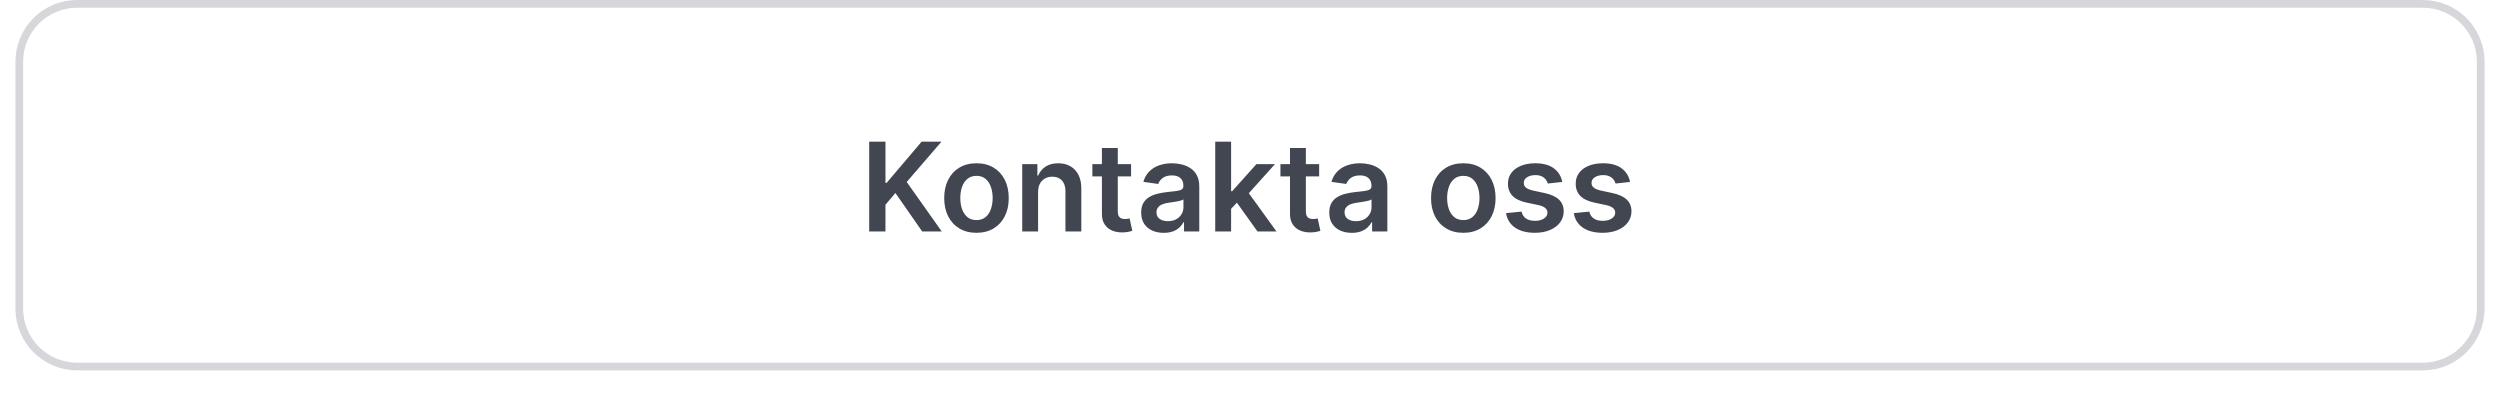 <svg width="324" height="52" viewBox="0 0 324 52" fill="none" xmlns="http://www.w3.org/2000/svg">
<g filter="url(#filter0_dii_88_1171)">
<path d="M2 9C2 4.582 5.582 1 10 1H314C318.418 1 322 4.582 322 9V41C322 45.418 318.418 49 314 49H10C5.582 49 2 45.418 2 41V9Z" fill="white"/>
<path d="M10 1.5H314C318.142 1.5 321.5 4.858 321.5 9V41C321.5 45.142 318.142 48.5 314 48.5H10C5.858 48.5 2.5 45.142 2.5 41V9C2.5 4.858 5.858 1.5 10 1.5Z" stroke="#D5D7DA"/>
<path d="M112.648 31V19.364H114.756V24.71H114.898L119.438 19.364H122.011L117.511 24.585L122.051 31H119.517L116.045 26.011L114.756 27.534V31H112.648ZM126.551 31.171C125.699 31.171 124.96 30.983 124.335 30.608C123.71 30.233 123.225 29.708 122.881 29.034C122.54 28.36 122.369 27.572 122.369 26.671C122.369 25.769 122.54 24.979 122.881 24.301C123.225 23.623 123.71 23.097 124.335 22.722C124.96 22.347 125.699 22.159 126.551 22.159C127.403 22.159 128.142 22.347 128.767 22.722C129.392 23.097 129.875 23.623 130.216 24.301C130.561 24.979 130.733 25.769 130.733 26.671C130.733 27.572 130.561 28.36 130.216 29.034C129.875 29.708 129.392 30.233 128.767 30.608C128.142 30.983 127.403 31.171 126.551 31.171ZM126.562 29.523C127.025 29.523 127.411 29.396 127.722 29.142C128.032 28.884 128.263 28.54 128.415 28.108C128.57 27.676 128.648 27.195 128.648 26.665C128.648 26.131 128.57 25.648 128.415 25.216C128.263 24.78 128.032 24.434 127.722 24.176C127.411 23.919 127.025 23.79 126.562 23.79C126.089 23.79 125.695 23.919 125.381 24.176C125.07 24.434 124.837 24.78 124.682 25.216C124.53 25.648 124.455 26.131 124.455 26.665C124.455 27.195 124.53 27.676 124.682 28.108C124.837 28.54 125.07 28.884 125.381 29.142C125.695 29.396 126.089 29.523 126.562 29.523ZM134.536 25.886V31H132.479V22.273H134.445V23.756H134.547C134.748 23.267 135.068 22.879 135.507 22.591C135.95 22.303 136.498 22.159 137.149 22.159C137.751 22.159 138.276 22.288 138.723 22.546C139.174 22.803 139.522 23.176 139.768 23.665C140.018 24.153 140.142 24.746 140.138 25.443V31H138.081V25.761C138.081 25.178 137.929 24.722 137.626 24.392C137.327 24.062 136.912 23.898 136.382 23.898C136.022 23.898 135.702 23.977 135.422 24.136C135.145 24.292 134.928 24.517 134.768 24.812C134.613 25.108 134.536 25.466 134.536 25.886ZM146.587 22.273V23.864H141.57V22.273H146.587ZM142.808 20.182H144.865V28.375C144.865 28.651 144.907 28.864 144.99 29.011C145.077 29.155 145.191 29.254 145.331 29.307C145.471 29.36 145.626 29.386 145.797 29.386C145.926 29.386 146.043 29.377 146.149 29.358C146.259 29.339 146.342 29.322 146.399 29.307L146.746 30.915C146.636 30.953 146.479 30.994 146.274 31.04C146.073 31.085 145.827 31.112 145.536 31.119C145.02 31.134 144.556 31.057 144.143 30.886C143.731 30.712 143.403 30.443 143.161 30.079C142.922 29.716 142.804 29.261 142.808 28.716V20.182ZM150.818 31.176C150.265 31.176 149.767 31.078 149.324 30.881C148.884 30.68 148.536 30.384 148.278 29.994C148.025 29.604 147.898 29.123 147.898 28.551C147.898 28.059 147.989 27.651 148.17 27.329C148.352 27.008 148.6 26.75 148.915 26.557C149.229 26.364 149.583 26.218 149.977 26.119C150.375 26.017 150.786 25.943 151.21 25.898C151.722 25.845 152.136 25.797 152.455 25.756C152.773 25.71 153.004 25.642 153.148 25.551C153.295 25.456 153.369 25.311 153.369 25.114V25.079C153.369 24.651 153.242 24.32 152.989 24.085C152.735 23.85 152.369 23.733 151.892 23.733C151.388 23.733 150.989 23.843 150.693 24.062C150.402 24.282 150.205 24.542 150.102 24.841L148.182 24.568C148.333 24.038 148.583 23.595 148.932 23.239C149.28 22.879 149.706 22.61 150.21 22.432C150.714 22.25 151.271 22.159 151.881 22.159C152.301 22.159 152.72 22.208 153.136 22.307C153.553 22.405 153.934 22.568 154.278 22.796C154.623 23.019 154.9 23.324 155.108 23.71C155.32 24.097 155.426 24.579 155.426 25.159V31H153.449V29.801H153.381C153.256 30.044 153.08 30.271 152.852 30.483C152.629 30.691 152.347 30.86 152.006 30.989C151.669 31.114 151.273 31.176 150.818 31.176ZM151.352 29.665C151.765 29.665 152.123 29.583 152.426 29.421C152.729 29.254 152.962 29.034 153.125 28.761C153.292 28.489 153.375 28.191 153.375 27.869V26.841C153.311 26.894 153.201 26.943 153.045 26.989C152.894 27.034 152.723 27.074 152.534 27.108C152.345 27.142 152.157 27.172 151.972 27.199C151.786 27.225 151.625 27.248 151.489 27.267C151.182 27.309 150.907 27.377 150.665 27.472C150.422 27.566 150.231 27.699 150.091 27.869C149.951 28.036 149.881 28.252 149.881 28.517C149.881 28.896 150.019 29.182 150.295 29.375C150.572 29.568 150.924 29.665 151.352 29.665ZM159.369 28.261L159.364 25.778H159.693L162.83 22.273H165.233L161.375 26.568H160.949L159.369 28.261ZM157.494 31V19.364H159.551V31H157.494ZM162.972 31L160.131 27.028L161.517 25.579L165.432 31H162.972ZM170.962 22.273V23.864H165.945V22.273H170.962ZM167.183 20.182H169.24V28.375C169.24 28.651 169.282 28.864 169.365 29.011C169.452 29.155 169.566 29.254 169.706 29.307C169.846 29.36 170.001 29.386 170.172 29.386C170.301 29.386 170.418 29.377 170.524 29.358C170.634 29.339 170.717 29.322 170.774 29.307L171.121 30.915C171.011 30.953 170.854 30.994 170.649 31.04C170.448 31.085 170.202 31.112 169.911 31.119C169.395 31.134 168.931 31.057 168.518 30.886C168.106 30.712 167.778 30.443 167.536 30.079C167.297 29.716 167.179 29.261 167.183 28.716V20.182ZM175.193 31.176C174.64 31.176 174.142 31.078 173.699 30.881C173.259 30.68 172.911 30.384 172.653 29.994C172.4 29.604 172.273 29.123 172.273 28.551C172.273 28.059 172.364 27.651 172.545 27.329C172.727 27.008 172.975 26.75 173.29 26.557C173.604 26.364 173.958 26.218 174.352 26.119C174.75 26.017 175.161 25.943 175.585 25.898C176.097 25.845 176.511 25.797 176.83 25.756C177.148 25.71 177.379 25.642 177.523 25.551C177.67 25.456 177.744 25.311 177.744 25.114V25.079C177.744 24.651 177.617 24.32 177.364 24.085C177.11 23.85 176.744 23.733 176.267 23.733C175.763 23.733 175.364 23.843 175.068 24.062C174.777 24.282 174.58 24.542 174.477 24.841L172.557 24.568C172.708 24.038 172.958 23.595 173.307 23.239C173.655 22.879 174.081 22.61 174.585 22.432C175.089 22.25 175.646 22.159 176.256 22.159C176.676 22.159 177.095 22.208 177.511 22.307C177.928 22.405 178.309 22.568 178.653 22.796C178.998 23.019 179.275 23.324 179.483 23.71C179.695 24.097 179.801 24.579 179.801 25.159V31H177.824V29.801H177.756C177.631 30.044 177.455 30.271 177.227 30.483C177.004 30.691 176.722 30.86 176.381 30.989C176.044 31.114 175.648 31.176 175.193 31.176ZM175.727 29.665C176.14 29.665 176.498 29.583 176.801 29.421C177.104 29.254 177.337 29.034 177.5 28.761C177.667 28.489 177.75 28.191 177.75 27.869V26.841C177.686 26.894 177.576 26.943 177.42 26.989C177.269 27.034 177.098 27.074 176.909 27.108C176.72 27.142 176.532 27.172 176.347 27.199C176.161 27.225 176 27.248 175.864 27.267C175.557 27.309 175.282 27.377 175.04 27.472C174.797 27.566 174.606 27.699 174.466 27.869C174.326 28.036 174.256 28.252 174.256 28.517C174.256 28.896 174.394 29.182 174.67 29.375C174.947 29.568 175.299 29.665 175.727 29.665ZM189.645 31.171C188.793 31.171 188.054 30.983 187.429 30.608C186.804 30.233 186.319 29.708 185.974 29.034C185.634 28.36 185.463 27.572 185.463 26.671C185.463 25.769 185.634 24.979 185.974 24.301C186.319 23.623 186.804 23.097 187.429 22.722C188.054 22.347 188.793 22.159 189.645 22.159C190.497 22.159 191.236 22.347 191.861 22.722C192.486 23.097 192.969 23.623 193.31 24.301C193.654 24.979 193.827 25.769 193.827 26.671C193.827 27.572 193.654 28.36 193.31 29.034C192.969 29.708 192.486 30.233 191.861 30.608C191.236 30.983 190.497 31.171 189.645 31.171ZM189.656 29.523C190.118 29.523 190.505 29.396 190.815 29.142C191.126 28.884 191.357 28.54 191.509 28.108C191.664 27.676 191.741 27.195 191.741 26.665C191.741 26.131 191.664 25.648 191.509 25.216C191.357 24.78 191.126 24.434 190.815 24.176C190.505 23.919 190.118 23.79 189.656 23.79C189.183 23.79 188.789 23.919 188.474 24.176C188.164 24.434 187.931 24.78 187.776 25.216C187.624 25.648 187.548 26.131 187.548 26.665C187.548 27.195 187.624 27.676 187.776 28.108C187.931 28.54 188.164 28.884 188.474 29.142C188.789 29.396 189.183 29.523 189.656 29.523ZM202.47 24.579L200.595 24.784C200.542 24.595 200.449 24.417 200.317 24.25C200.188 24.083 200.014 23.949 199.794 23.847C199.574 23.744 199.305 23.693 198.987 23.693C198.559 23.693 198.199 23.786 197.908 23.972C197.62 24.157 197.478 24.398 197.482 24.693C197.478 24.947 197.571 25.153 197.76 25.312C197.953 25.472 198.271 25.602 198.714 25.704L200.203 26.023C201.029 26.201 201.643 26.483 202.044 26.869C202.449 27.256 202.654 27.761 202.658 28.386C202.654 28.936 202.493 29.421 202.175 29.841C201.86 30.258 201.423 30.583 200.862 30.818C200.302 31.053 199.658 31.171 198.93 31.171C197.862 31.171 197.002 30.947 196.351 30.5C195.699 30.049 195.311 29.422 195.186 28.619L197.192 28.426C197.283 28.82 197.476 29.117 197.771 29.318C198.067 29.519 198.451 29.619 198.925 29.619C199.413 29.619 199.805 29.519 200.101 29.318C200.4 29.117 200.55 28.869 200.55 28.574C200.55 28.324 200.453 28.117 200.26 27.954C200.071 27.792 199.775 27.667 199.374 27.579L197.885 27.267C197.048 27.093 196.429 26.799 196.027 26.386C195.625 25.97 195.427 25.443 195.43 24.807C195.427 24.269 195.572 23.803 195.868 23.409C196.167 23.011 196.582 22.704 197.112 22.489C197.646 22.269 198.262 22.159 198.959 22.159C199.982 22.159 200.786 22.377 201.374 22.812C201.964 23.248 202.33 23.837 202.47 24.579ZM211.251 24.579L209.376 24.784C209.323 24.595 209.231 24.417 209.098 24.25C208.969 24.083 208.795 23.949 208.575 23.847C208.356 23.744 208.087 23.693 207.768 23.693C207.34 23.693 206.981 23.786 206.689 23.972C206.401 24.157 206.259 24.398 206.263 24.693C206.259 24.947 206.352 25.153 206.541 25.312C206.734 25.472 207.053 25.602 207.496 25.704L208.984 26.023C209.81 26.201 210.424 26.483 210.825 26.869C211.231 27.256 211.435 27.761 211.439 28.386C211.435 28.936 211.274 29.421 210.956 29.841C210.642 30.258 210.204 30.583 209.643 30.818C209.083 31.053 208.439 31.171 207.712 31.171C206.643 31.171 205.784 30.947 205.132 30.5C204.481 30.049 204.092 29.422 203.967 28.619L205.973 28.426C206.064 28.82 206.257 29.117 206.553 29.318C206.848 29.519 207.232 29.619 207.706 29.619C208.195 29.619 208.587 29.519 208.882 29.318C209.181 29.117 209.331 28.869 209.331 28.574C209.331 28.324 209.234 28.117 209.041 27.954C208.852 27.792 208.556 27.667 208.155 27.579L206.666 27.267C205.829 27.093 205.21 26.799 204.808 26.386C204.407 25.97 204.208 25.443 204.212 24.807C204.208 24.269 204.354 23.803 204.649 23.409C204.948 23.011 205.363 22.704 205.893 22.489C206.428 22.269 207.043 22.159 207.74 22.159C208.763 22.159 209.568 22.377 210.155 22.812C210.746 23.248 211.111 23.837 211.251 24.579Z" fill="#414651"/>
</g>
<defs>
<filter id="filter0_dii_88_1171" x="0" y="0" width="324" height="52" filterUnits="userSpaceOnUse" color-interpolation-filters="sRGB">
<feFlood flood-opacity="0" result="BackgroundImageFix"/>
<feColorMatrix in="SourceAlpha" type="matrix" values="0 0 0 0 0 0 0 0 0 0 0 0 0 0 0 0 0 0 127 0" result="hardAlpha"/>
<feOffset dy="1"/>
<feGaussianBlur stdDeviation="1"/>
<feComposite in2="hardAlpha" operator="out"/>
<feColorMatrix type="matrix" values="0 0 0 0 0.039 0 0 0 0 0.05 0 0 0 0 0.071 0 0 0 0.05 0"/>
<feBlend mode="normal" in2="BackgroundImageFix" result="effect1_dropShadow_88_1171"/>
<feBlend mode="normal" in="SourceGraphic" in2="effect1_dropShadow_88_1171" result="shape"/>
<feColorMatrix in="SourceAlpha" type="matrix" values="0 0 0 0 0 0 0 0 0 0 0 0 0 0 0 0 0 0 127 0" result="hardAlpha"/>
<feOffset dy="-2"/>
<feComposite in2="hardAlpha" operator="arithmetic" k2="-1" k3="1"/>
<feColorMatrix type="matrix" values="0 0 0 0 0.039 0 0 0 0 0.05 0 0 0 0 0.071 0 0 0 0.05 0"/>
<feBlend mode="normal" in2="shape" result="effect2_innerShadow_88_1171"/>
<feColorMatrix in="SourceAlpha" type="matrix" values="0 0 0 0 0 0 0 0 0 0 0 0 0 0 0 0 0 0 127 0" result="hardAlpha"/>
<feMorphology radius="1" operator="erode" in="SourceAlpha" result="effect3_innerShadow_88_1171"/>
<feOffset/>
<feComposite in2="hardAlpha" operator="arithmetic" k2="-1" k3="1"/>
<feColorMatrix type="matrix" values="0 0 0 0 0.039 0 0 0 0 0.05 0 0 0 0 0.071 0 0 0 0.18 0"/>
<feBlend mode="normal" in2="effect2_innerShadow_88_1171" result="effect3_innerShadow_88_1171"/>
</filter>
</defs>
</svg>
